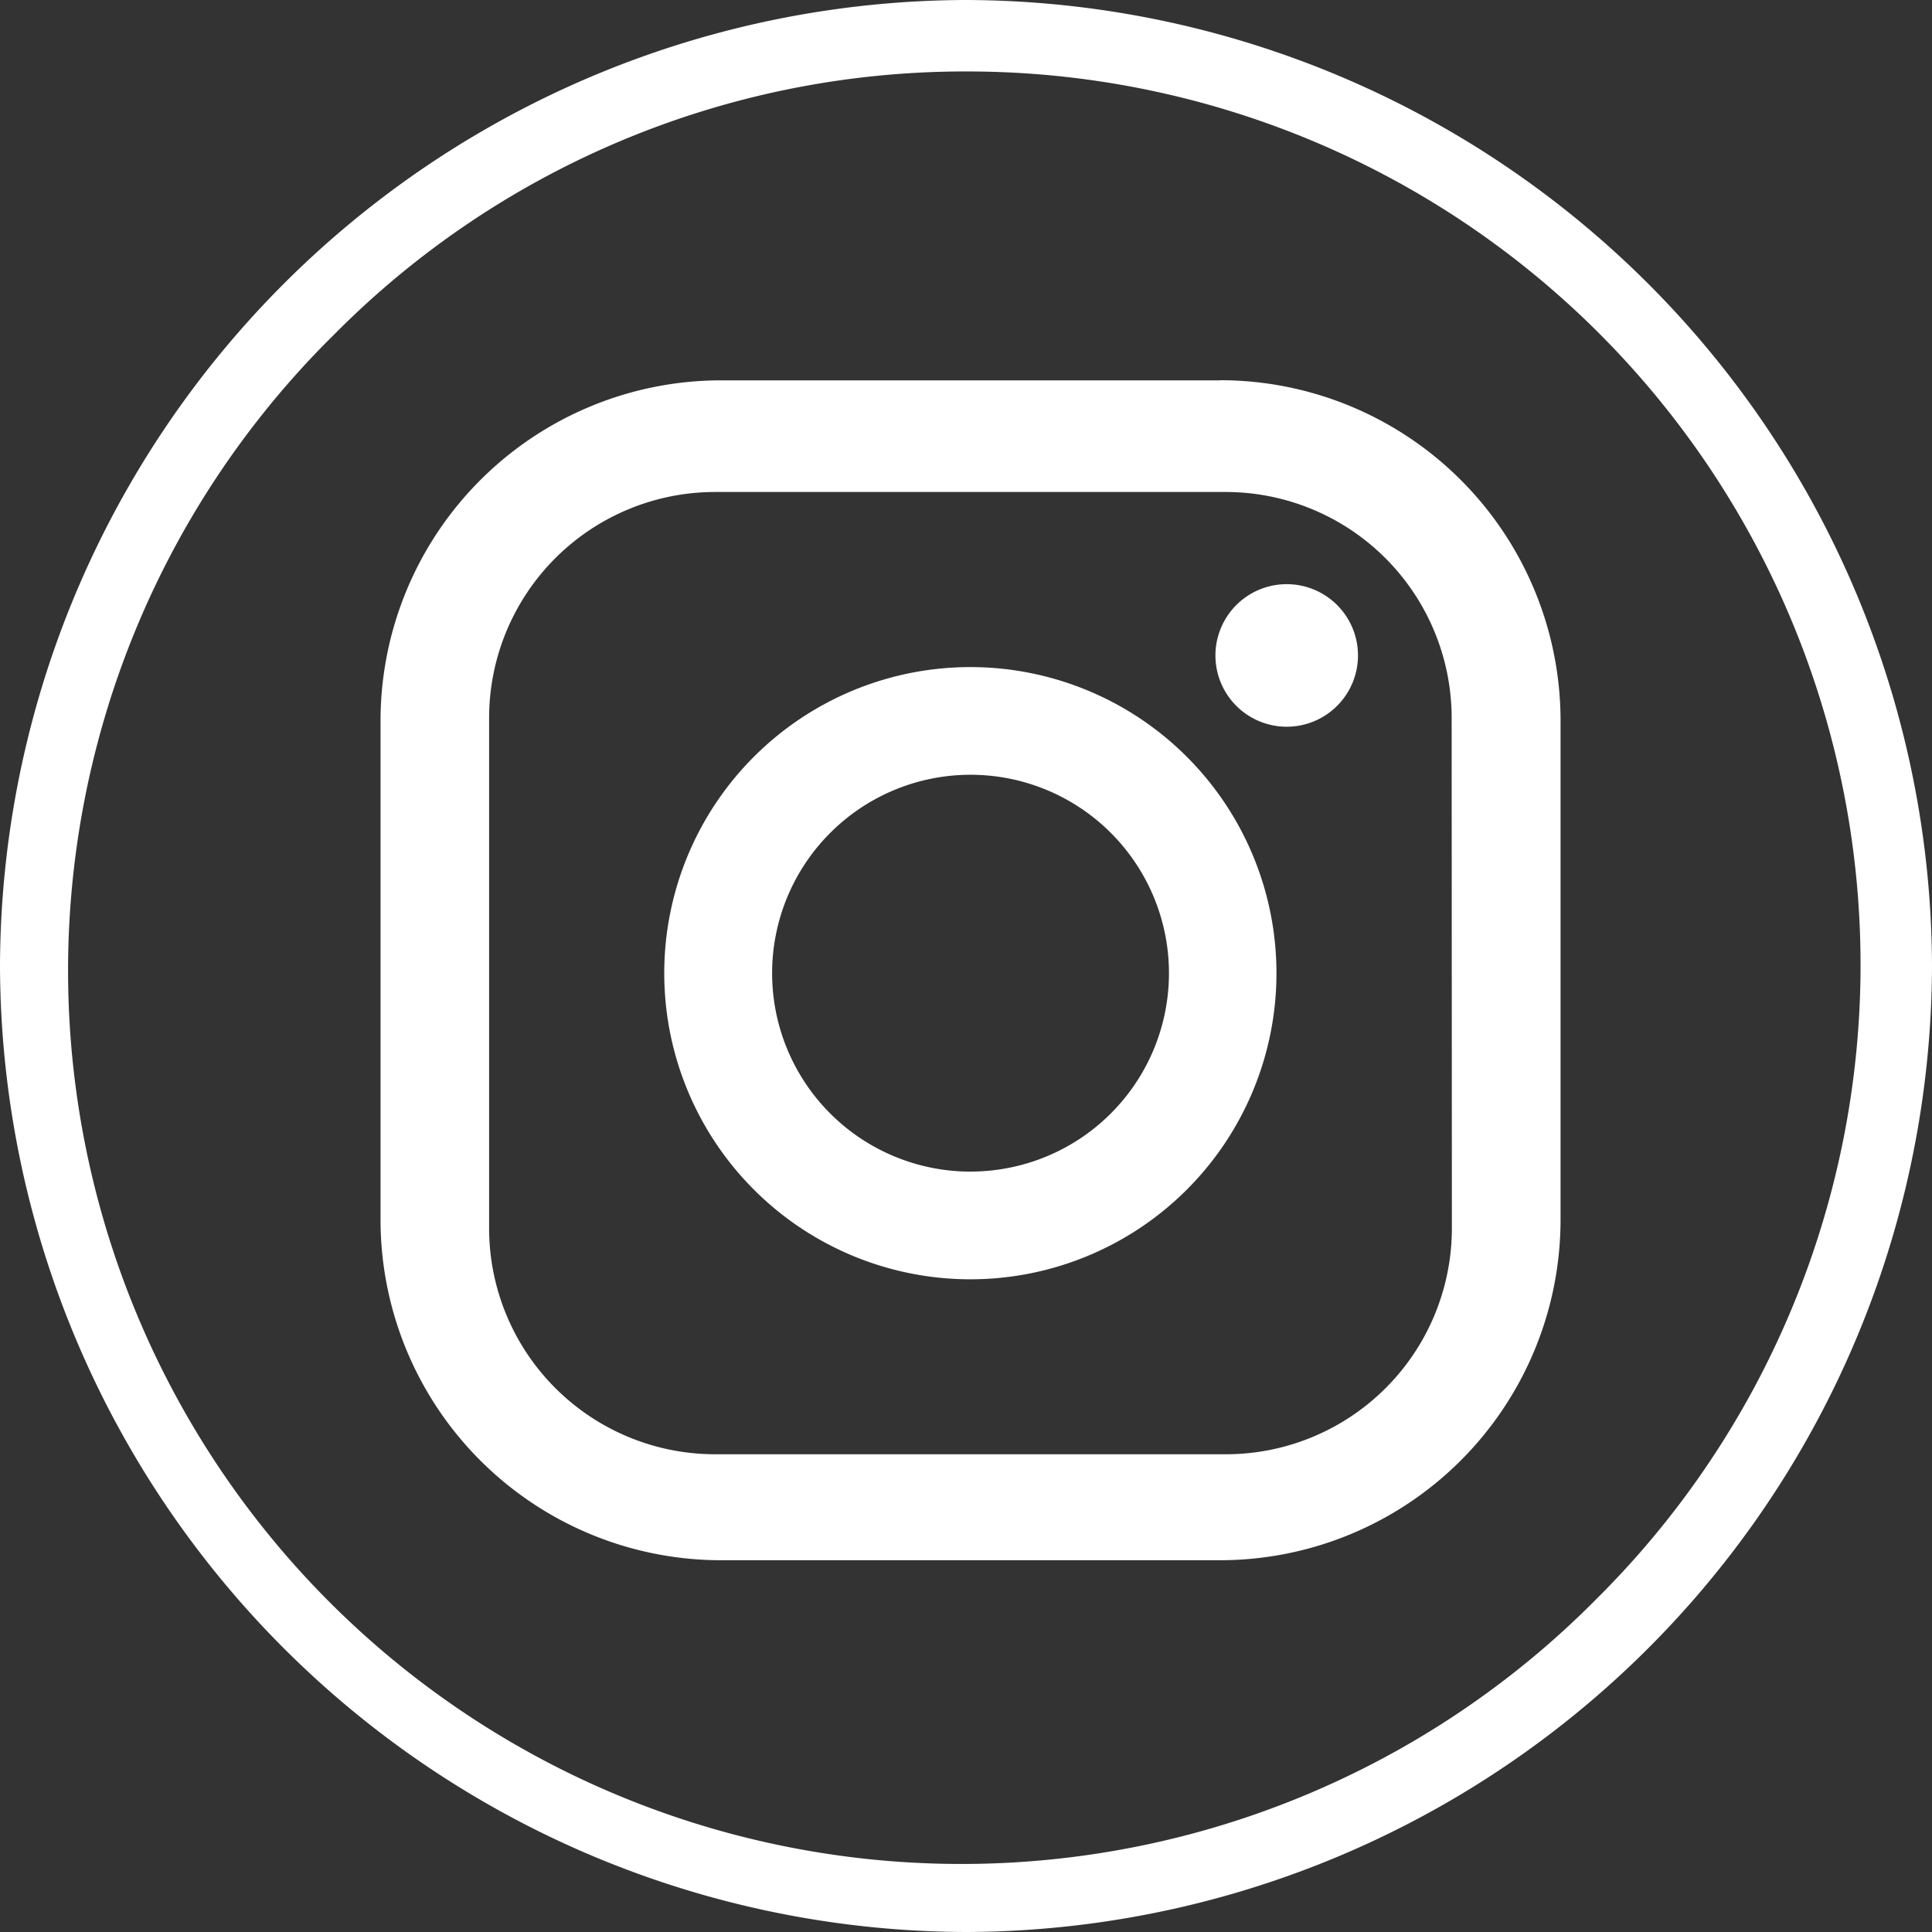 <svg id="Calque_1" xmlns="http://www.w3.org/2000/svg" width="42.988" height="42.988" viewBox="0 0 42.988 42.988">
  <rect x="0" y="0" width="42.988" height="42.988" fill="#333333" stroke="none"/>
  <defs>
    <style>
      .cls-1 {
        fill: #fff;
      }
    </style>
  </defs>
  <path id="Path_24" data-name="Path 24" class="cls-1" d="M21.494,1.59A19.878,19.878,0,0,1,35.55,35.55,19.878,19.878,0,1,1,7.439,7.439,19.762,19.762,0,0,1,21.494,1.59m0-1.59h0A21.558,21.558,0,0,0,0,21.494H0A21.557,21.557,0,0,0,21.494,42.988h0A21.557,21.557,0,0,0,42.988,21.494h0A21.557,21.557,0,0,0,21.494,0Z"/>
  <path id="Path_25" data-name="Path 25" class="cls-1" d="M66.595,47.91H55.5a7.579,7.579,0,0,0-7.578,7.578v11.1A7.579,7.579,0,0,0,55.5,74.163h11.1a7.579,7.579,0,0,0,7.578-7.578v-11.1a7.578,7.578,0,0,0-7.578-7.578m5.16,18.869a5.029,5.029,0,0,1-5.031,5.029H55.367a5.029,5.029,0,0,1-5.029-5.029V55.423a5.029,5.029,0,0,1,5.029-5.029H66.724a5.03,5.03,0,0,1,5.031,5.029Z" transform="translate(-39.455 -39.447)"/>
  <path id="Path_26" data-name="Path 26" class="cls-1" d="M90.481,84.03a6.811,6.811,0,1,0,6.811,6.811,6.812,6.812,0,0,0-6.811-6.811m0,11.226A4.415,4.415,0,1,1,94.9,90.841a4.415,4.415,0,0,1-4.416,4.414" transform="translate(-68.89 -69.187)"/>
  <path id="Path_27" data-name="Path 27" class="cls-1" d="M154.686,73.58a1.586,1.586,0,1,0,1.586,1.586,1.586,1.586,0,0,0-1.586-1.586" transform="translate(-126.056 -60.582)"/>
</svg>
